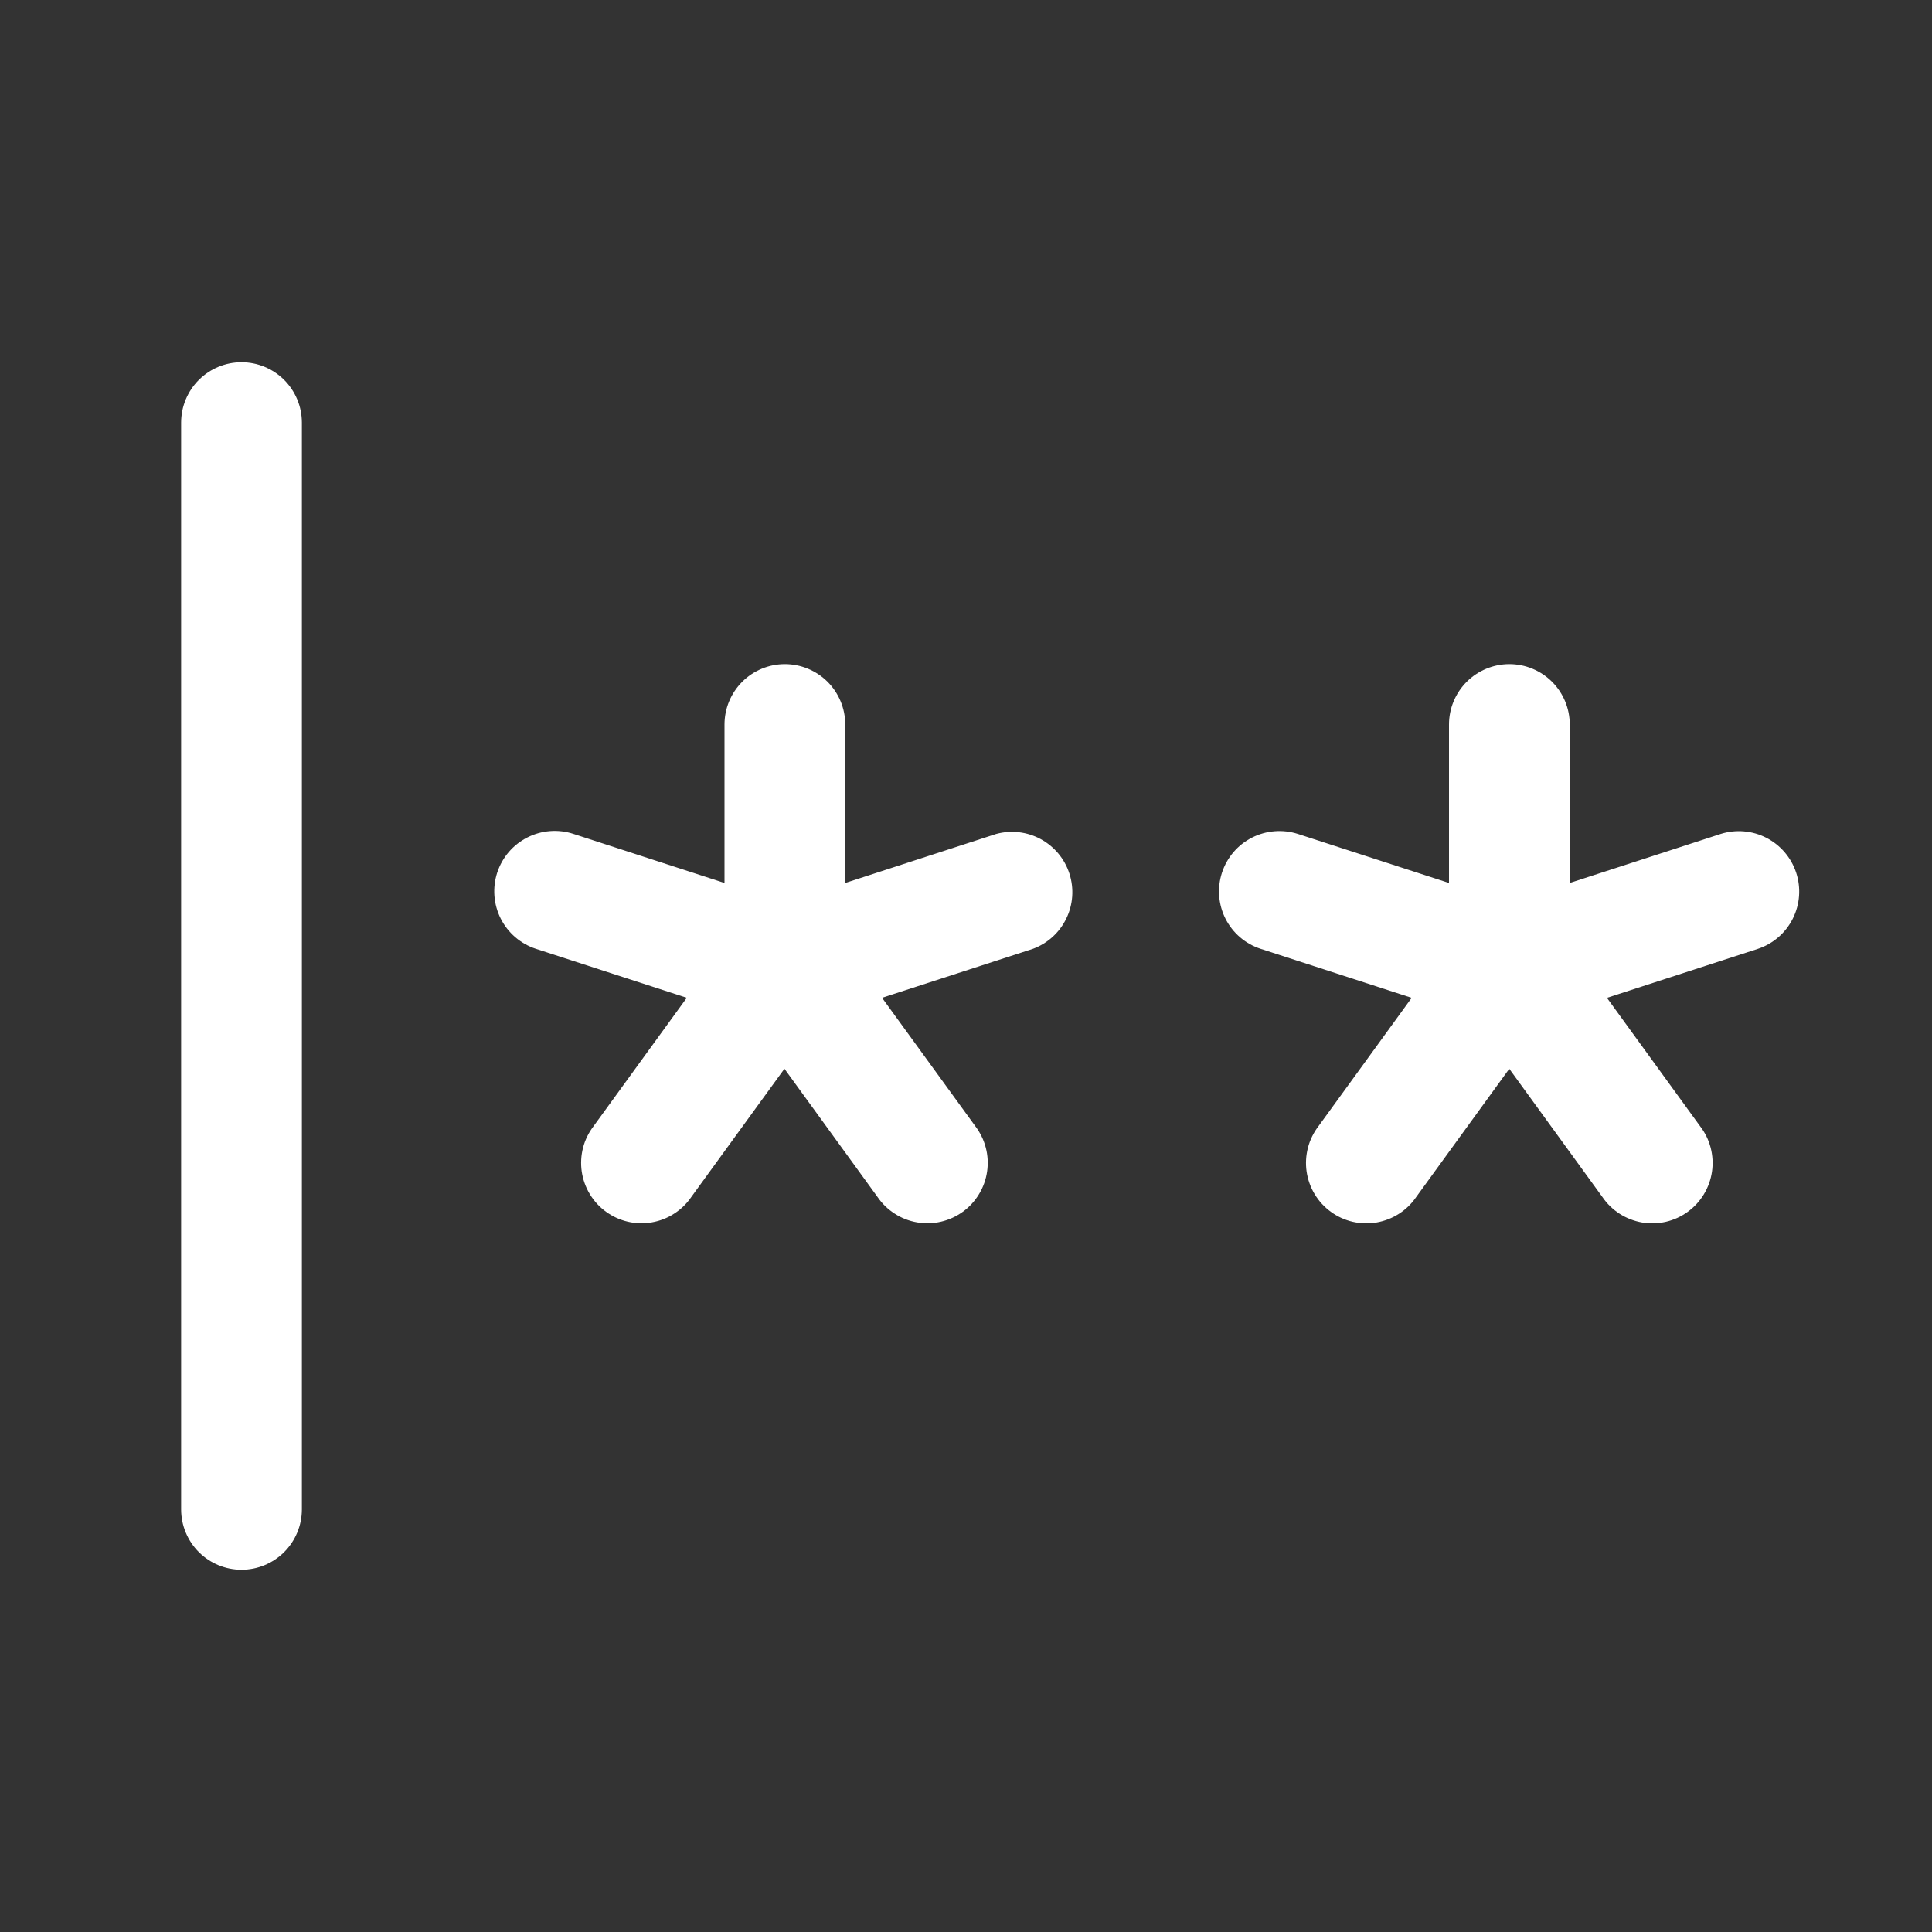 <svg width="40" height="40" viewBox="0 0 40 40" fill="none" xmlns="http://www.w3.org/2000/svg">
<rect x="0" y="0" width="40" height="40" fill="#333333" stroke="none"/>
<path d="M6.25 8.75V31.25C6.25 31.581 6.118 31.899 5.884 32.134C5.649 32.368 5.332 32.5 5 32.5C4.668 32.5 4.351 32.368 4.116 32.134C3.882 31.899 3.75 31.581 3.75 31.25V8.75C3.75 8.418 3.882 8.101 4.116 7.866C4.351 7.632 4.668 7.5 5 7.5C5.332 7.5 5.649 7.632 5.884 7.866C6.118 8.101 6.25 8.418 6.25 8.75ZM20.625 17.266L17.5 18.281V15C17.5 14.668 17.368 14.351 17.134 14.116C16.899 13.882 16.581 13.75 16.25 13.75C15.918 13.75 15.601 13.882 15.366 14.116C15.132 14.351 15 14.668 15 15V18.281L11.875 17.266C11.56 17.162 11.216 17.188 10.92 17.338C10.623 17.487 10.399 17.749 10.295 18.064C10.192 18.379 10.218 18.723 10.367 19.019C10.517 19.316 10.778 19.54 11.094 19.644L14.219 20.658L12.291 23.314C12.189 23.447 12.114 23.598 12.072 23.759C12.03 23.921 12.02 24.09 12.044 24.255C12.068 24.42 12.125 24.579 12.211 24.722C12.297 24.865 12.411 24.99 12.547 25.088C12.682 25.186 12.835 25.256 12.998 25.294C13.161 25.332 13.329 25.337 13.494 25.308C13.659 25.28 13.816 25.219 13.956 25.128C14.097 25.038 14.218 24.921 14.312 24.783L16.241 22.127L18.169 24.783C18.263 24.921 18.384 25.038 18.525 25.128C18.665 25.219 18.823 25.28 18.987 25.308C19.152 25.337 19.321 25.332 19.483 25.294C19.646 25.256 19.799 25.186 19.935 25.088C20.07 24.99 20.184 24.865 20.27 24.722C20.357 24.579 20.413 24.42 20.437 24.255C20.461 24.09 20.452 23.921 20.409 23.759C20.367 23.598 20.293 23.447 20.191 23.314L18.262 20.658L21.387 19.644C21.689 19.532 21.936 19.308 22.076 19.018C22.217 18.729 22.24 18.397 22.142 18.09C22.044 17.784 21.831 17.528 21.549 17.374C21.266 17.22 20.935 17.182 20.625 17.266ZM37.188 18.069C37.085 17.756 36.864 17.497 36.571 17.346C36.279 17.196 35.939 17.167 35.625 17.266L32.5 18.281V15C32.5 14.668 32.368 14.351 32.134 14.116C31.899 13.882 31.581 13.75 31.25 13.75C30.919 13.75 30.601 13.882 30.366 14.116C30.132 14.351 30 14.668 30 15V18.281L26.875 17.267C26.56 17.165 26.216 17.192 25.921 17.342C25.625 17.492 25.402 17.754 25.299 18.07C25.197 18.385 25.224 18.728 25.374 19.024C25.524 19.319 25.786 19.543 26.102 19.645L29.227 20.659L27.298 23.316C27.197 23.448 27.122 23.599 27.08 23.761C27.038 23.923 27.028 24.091 27.052 24.256C27.076 24.422 27.133 24.581 27.219 24.724C27.305 24.867 27.419 24.991 27.554 25.089C27.689 25.188 27.843 25.258 28.006 25.296C28.169 25.333 28.337 25.338 28.502 25.31C28.666 25.281 28.824 25.22 28.964 25.13C29.105 25.04 29.226 24.922 29.32 24.784L31.248 22.128L33.177 24.784C33.271 24.922 33.392 25.04 33.533 25.13C33.673 25.22 33.831 25.281 33.995 25.31C34.16 25.338 34.328 25.333 34.491 25.296C34.654 25.258 34.807 25.188 34.943 25.089C35.078 24.991 35.192 24.867 35.278 24.724C35.364 24.581 35.421 24.422 35.445 24.256C35.469 24.091 35.459 23.923 35.417 23.761C35.375 23.599 35.3 23.448 35.198 23.316L33.27 20.659L36.395 19.645C36.709 19.541 36.969 19.316 37.117 19.021C37.266 18.725 37.291 18.383 37.188 18.069Z" fill="white"/>
</svg>
